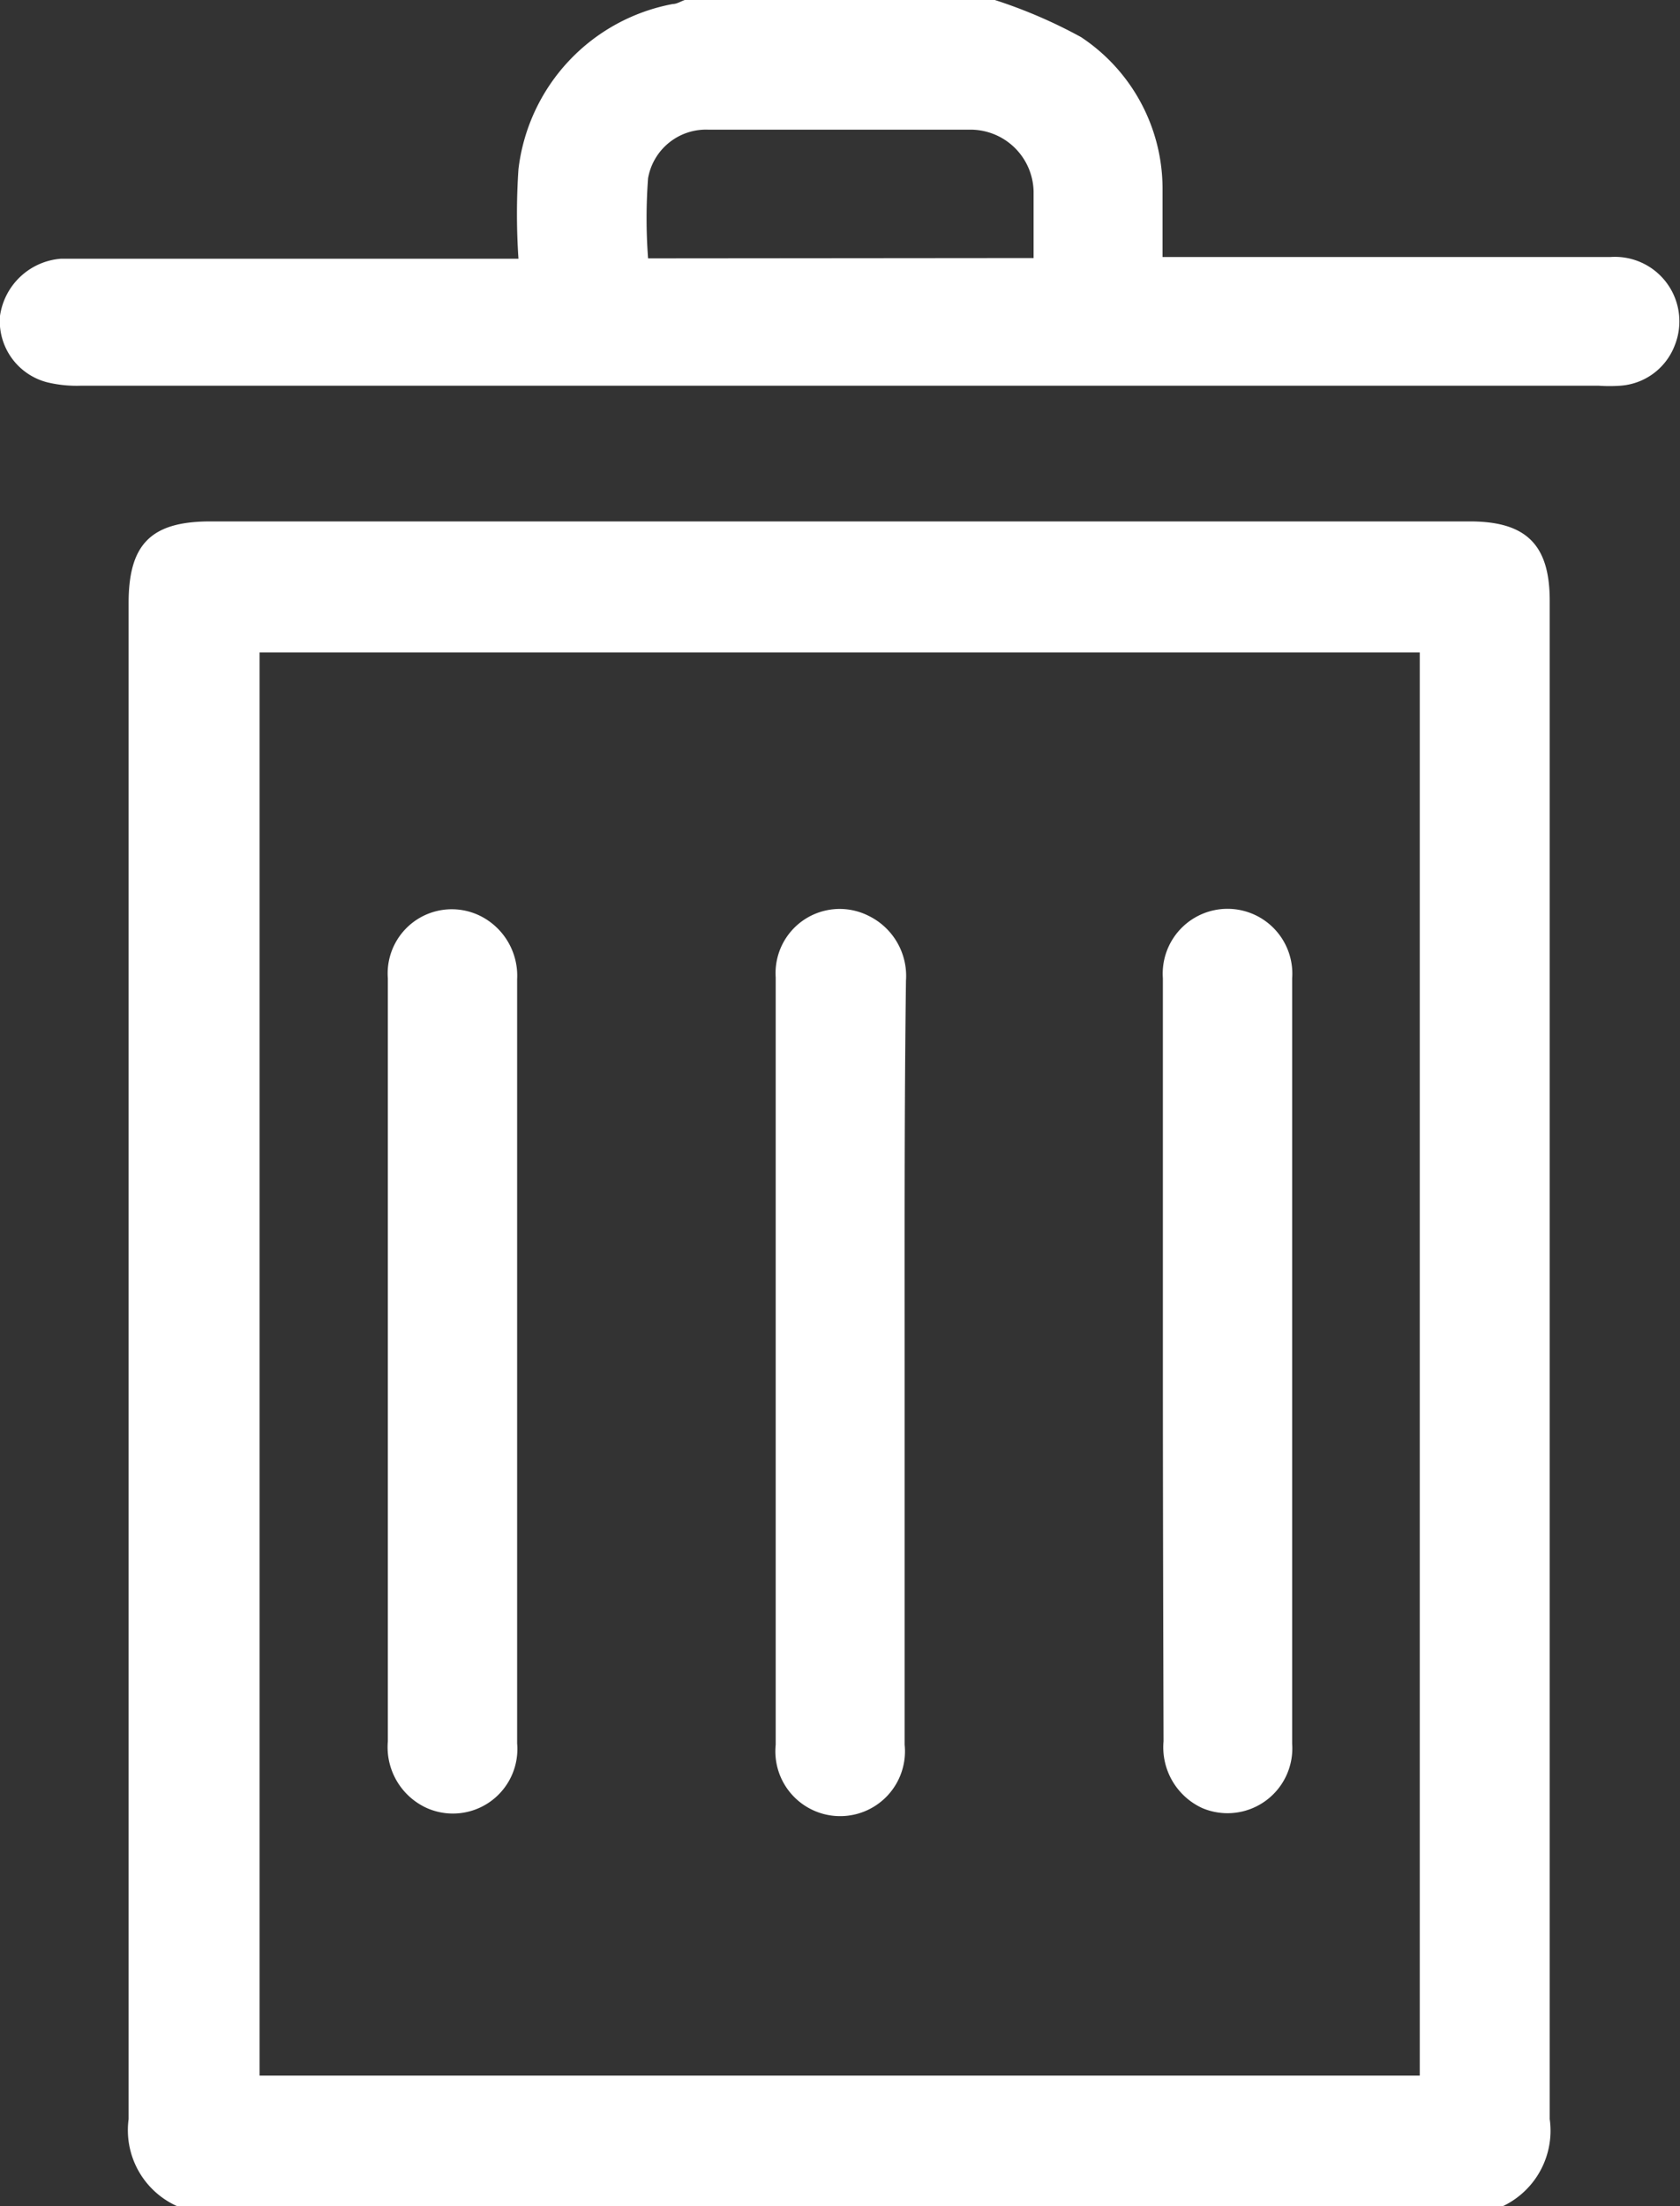 <svg xmlns="http://www.w3.org/2000/svg" viewBox="0 0 50.29 66"><rect x="0" y="0" width="50.29" height="66" fill="#333333" stroke="none"/><defs><style>.cls-1{fill:#fff;}</style></defs><g id="Livello_2" data-name="Livello 2"><g id="Livello_2-2" data-name="Livello 2"><path class="cls-1" d="M5.29,66a2.49,2.49,0,0,1-1.44-2.6q0-22.68,0-45.36c0-1.77.68-2.44,2.45-2.44H44c1.69,0,2.39.7,2.39,2.37q0,22.72,0,45.43A2.5,2.5,0,0,1,45,66ZM42.5,62.1V19.52H7.77V62.1Z"/><path class="cls-1" d="M29.78,0a14.86,14.86,0,0,1,2.58,1.11A5.44,5.44,0,0,1,34.8,5.69c0,.66,0,1.32,0,2H48.2a1.93,1.93,0,0,1,1.93,2.65,1.88,1.88,0,0,1-1.63,1.2,4.56,4.56,0,0,1-.64,0H2.42a3.77,3.77,0,0,1-1-.1A1.89,1.89,0,0,1,0,9.45,2,2,0,0,1,1.83,7.74H15.52a19.88,19.88,0,0,1,0-2.68A5.71,5.71,0,0,1,20.14.12c.12,0,.24-.08.36-.12Zm1.16,7.72c0-.65,0-1.31,0-2A1.89,1.89,0,0,0,29,3.88c-2.6,0-5.19,0-7.79,0a1.76,1.76,0,0,0-1.81,1.45,16,16,0,0,0,0,2.4Z"/><path class="cls-1" d="M11.61,40.67c0-3.8,0-7.6,0-11.4a1.92,1.92,0,0,1,2.78-1.86,2,2,0,0,1,1.09,1.89q0,4.9,0,9.79c0,4.36,0,8.72,0,13.07a1.93,1.93,0,0,1-2.69,1.94,2,2,0,0,1-1.18-2Q11.61,46.4,11.61,40.67Z"/><path class="cls-1" d="M27.08,40.73c0,3.82,0,7.65,0,11.47a1.94,1.94,0,1,1-3.86,0V40.89c0-3.88,0-7.77,0-11.65A1.92,1.92,0,0,1,26,27.4a2,2,0,0,1,1.12,1.94C27.07,33.14,27.08,36.94,27.08,40.73Z"/><path class="cls-1" d="M34.81,40.67V29.27a1.94,1.94,0,1,1,3.87,0V52.17A1.94,1.94,0,0,1,36,54.1a2,2,0,0,1-1.17-2C34.82,48.31,34.81,44.49,34.81,40.67Z"/></g></g></svg>
